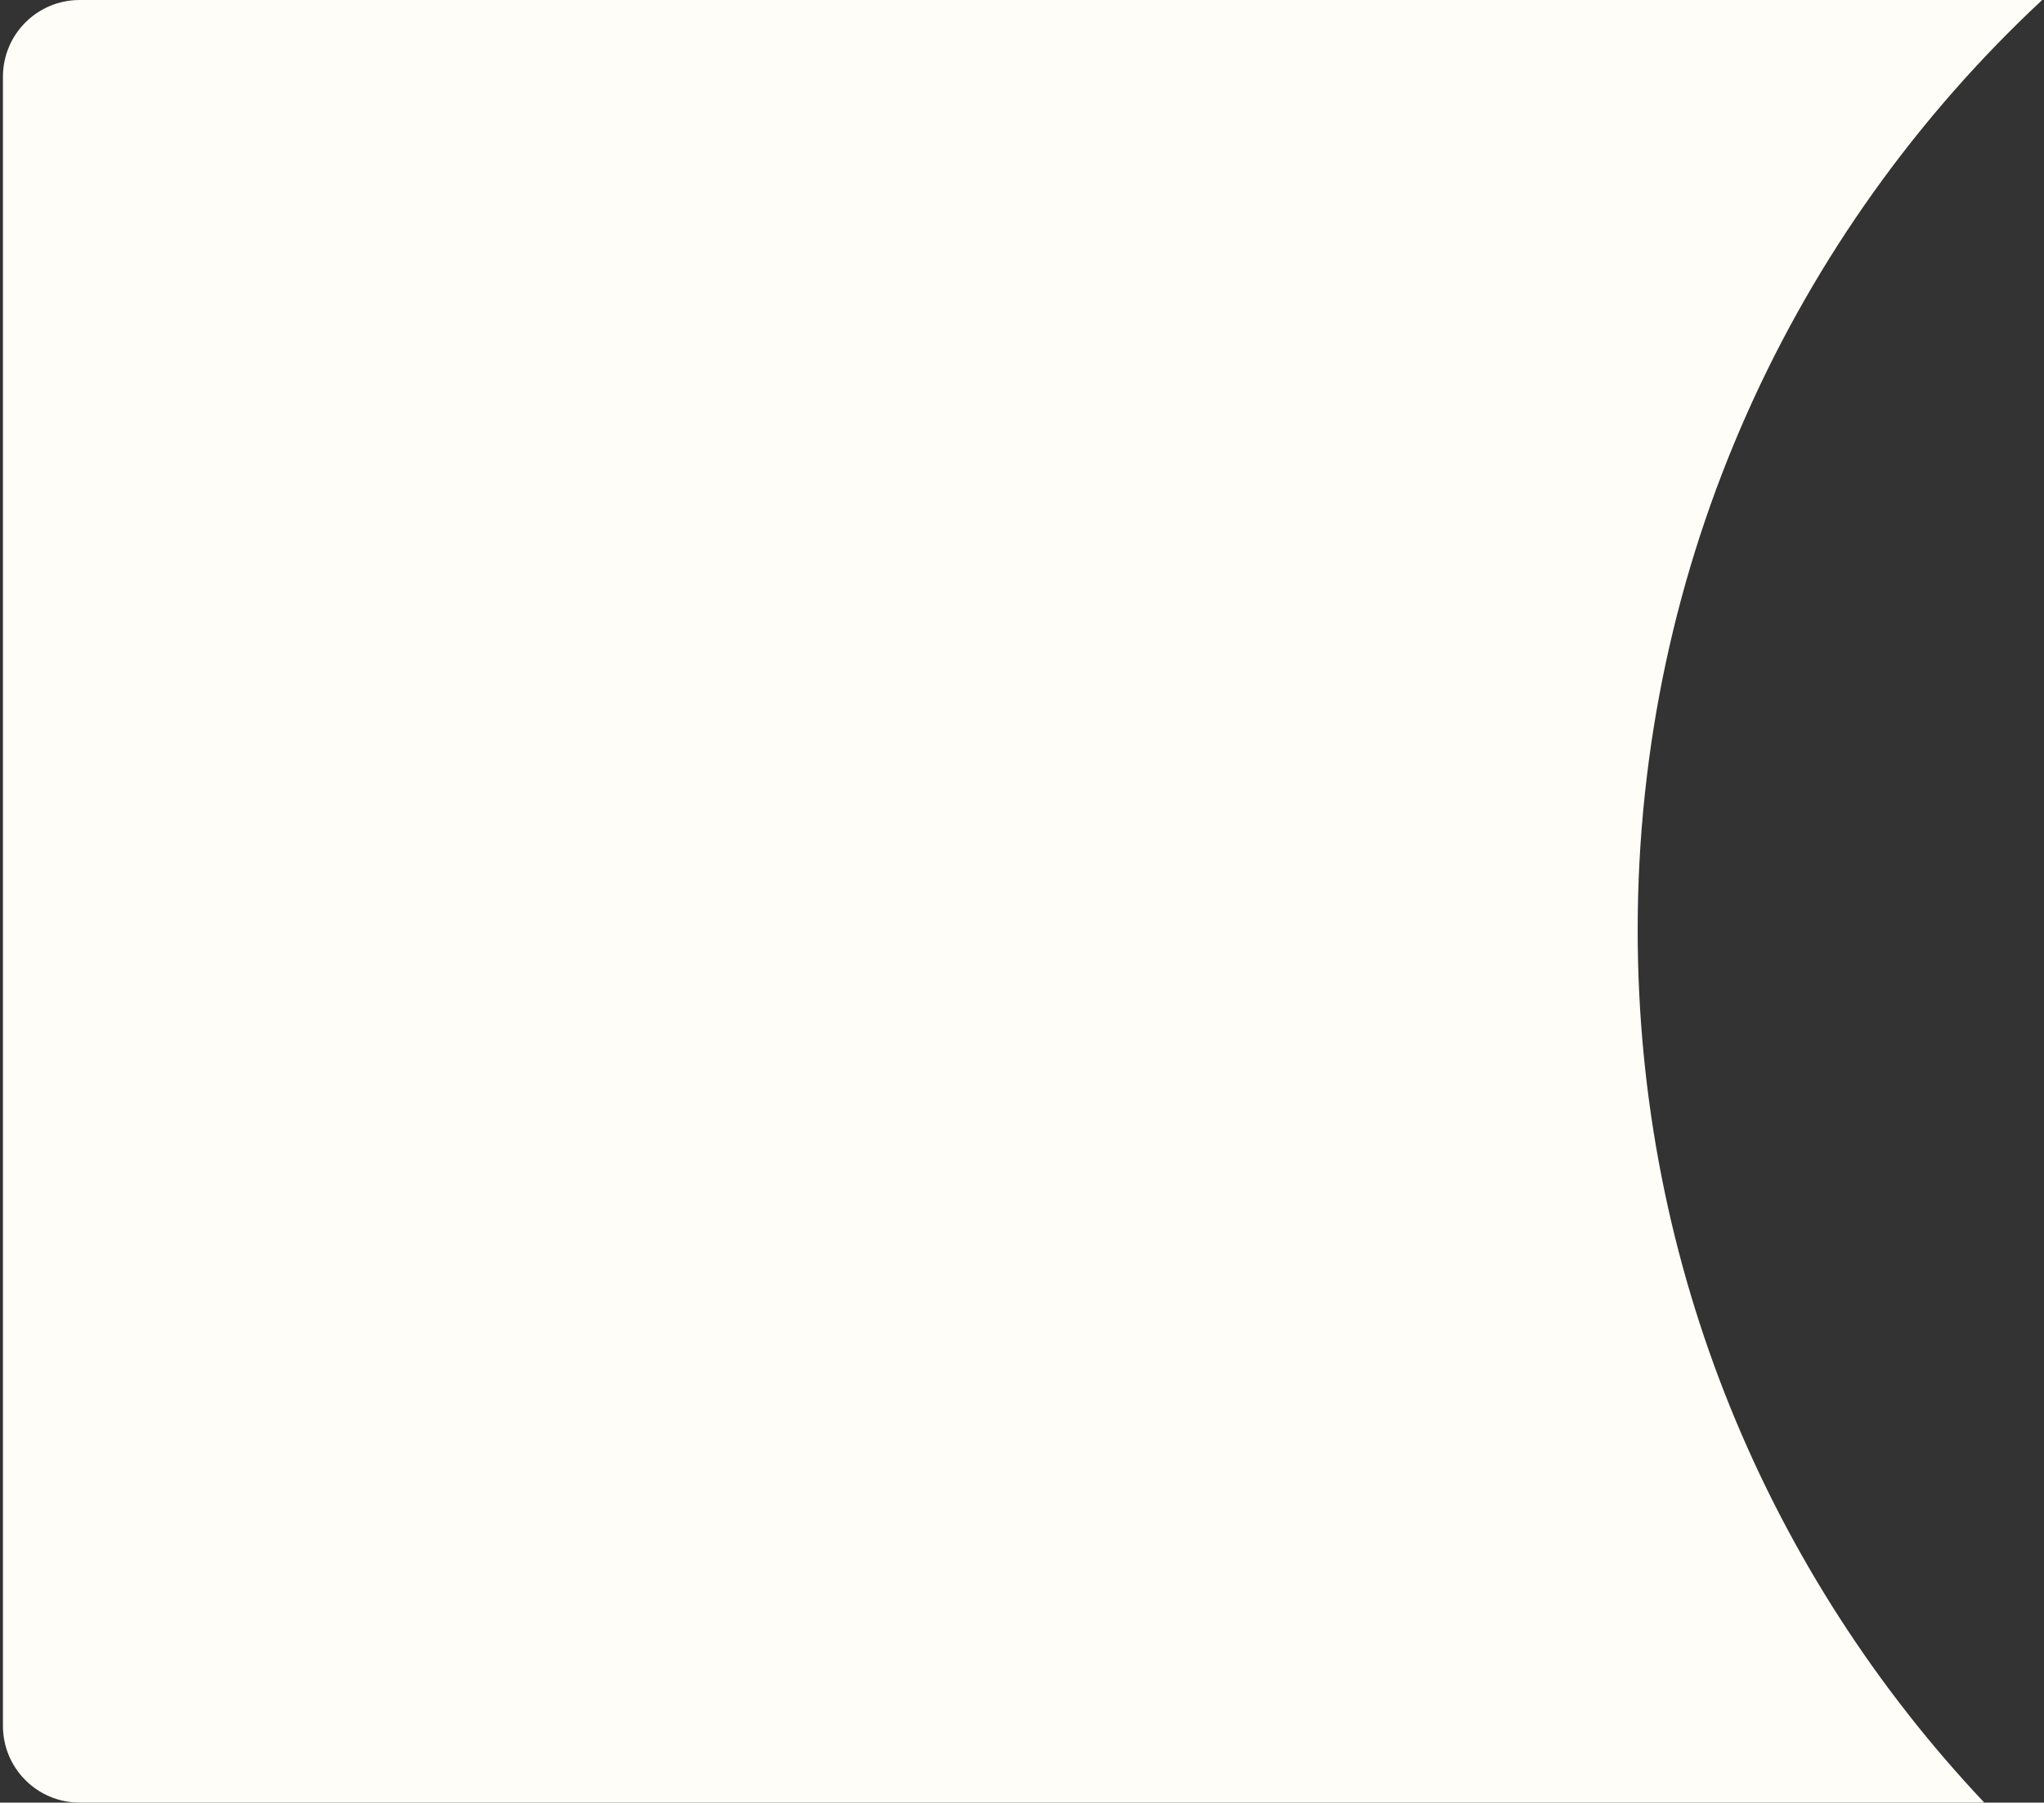 <?xml version="1.0" encoding="UTF-8"?> <svg xmlns="http://www.w3.org/2000/svg" width="533" height="470" viewBox="0 0 533 470" fill="none"><rect x="0" y="0" width="533" height="470" fill="#333333" stroke="none"/> <path fill-rule="evenodd" clip-rule="evenodd" d="M532.521 0H20.766C9.721 0 0.766 8.954 0.766 20V450C0.766 461.046 9.721 470 20.766 470H517.429C461.395 410.633 427.045 330.578 427.045 242.5C427.045 146.768 467.624 60.514 532.521 0Z" fill="#FFFDF8"></path> </svg> 